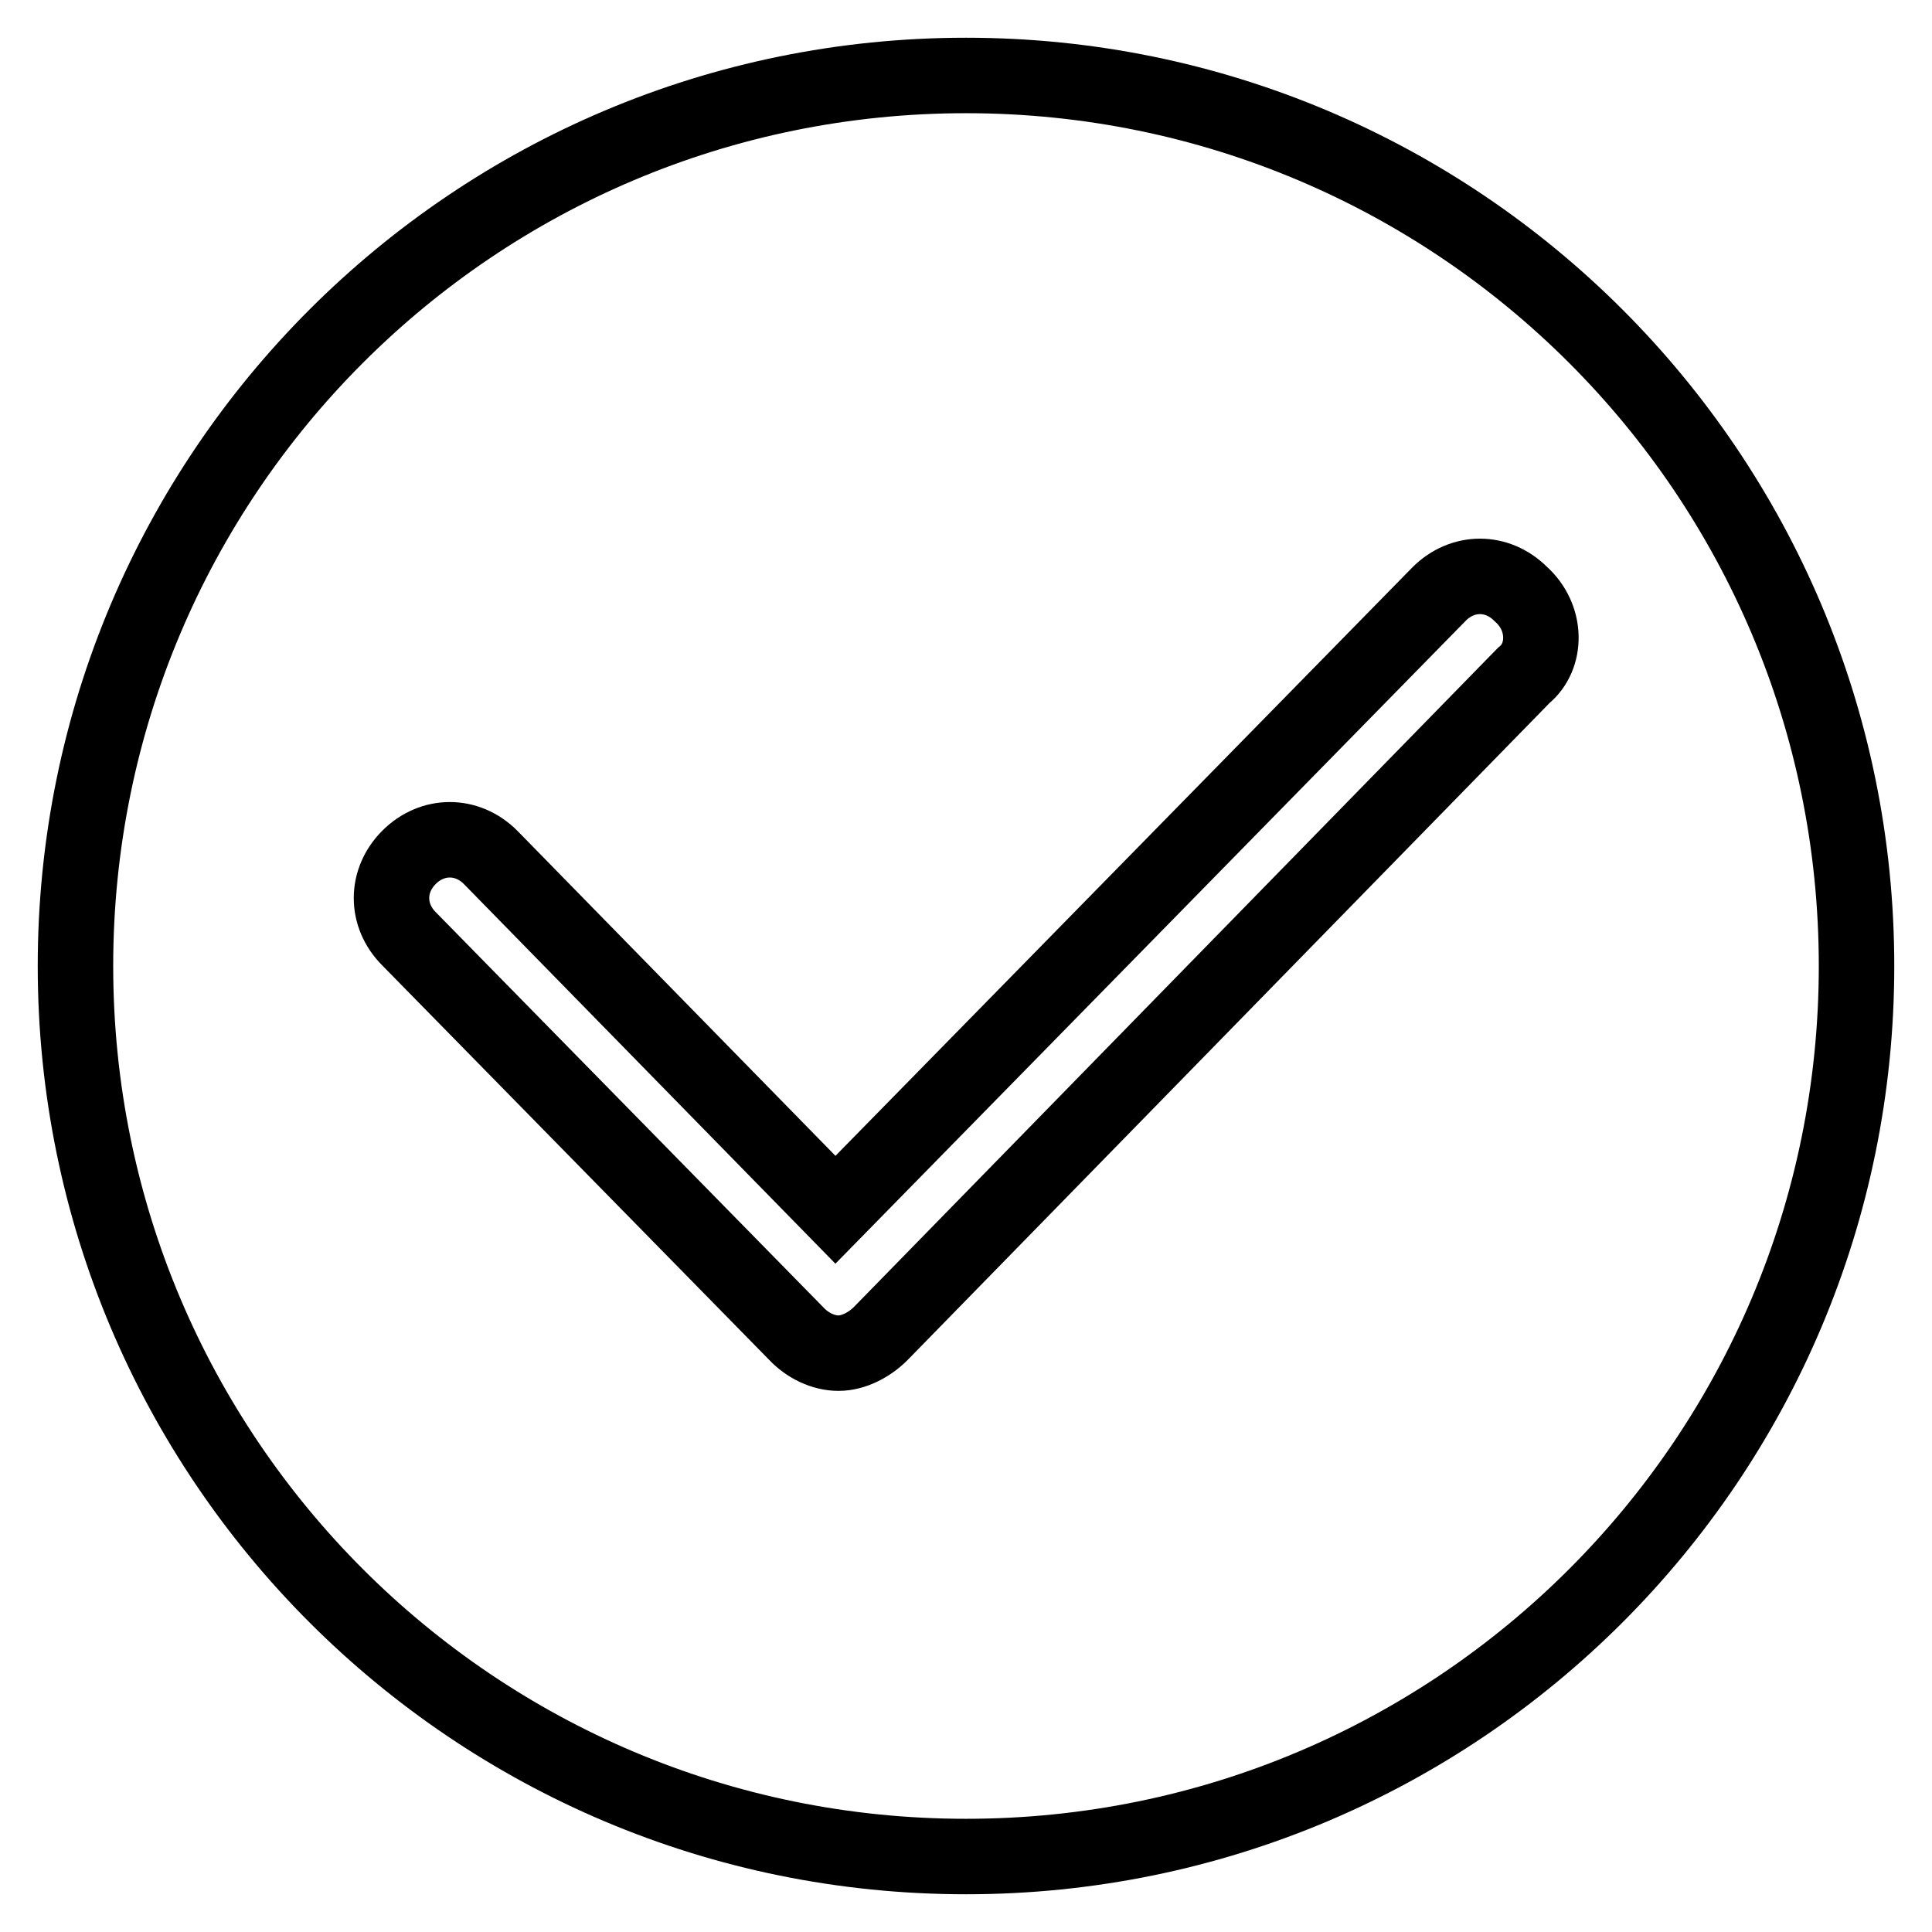 <?xml version="1.0" encoding="utf-8"?>
<!-- Svg Vector Icons : http://www.onlinewebfonts.com/icon -->
<!DOCTYPE svg PUBLIC "-//W3C//DTD SVG 1.1//EN" "http://www.w3.org/Graphics/SVG/1.1/DTD/svg11.dtd">
<svg version="1.1" xmlns="http://www.w3.org/2000/svg" xmlns:xlink="http://www.w3.org/1999/xlink" x="0px" y="0px" viewBox="0 0 256 256" enable-background="new 0 0 256 256" xml:space="preserve">
<g> <path stroke-width="10" fill-opacity="0" stroke="#000000"  d="M128,10C62.8,10,10,62.8,10,128c0,65.2,52.8,118,118,118c65.2,0,118-52.8,118-118C246,62.8,193.2,10,128,10 z M201.9,89.5l-85.2,87.2c-1.5,1.5-3.6,2.6-5.6,2.6s-4.1-1-5.6-2.6l-51.3-52.3c-3.1-3.1-3.1-7.7,0-10.8c3.1-3.1,7.7-3.1,10.8,0 l45.7,46.7l80-81.6c3.1-3.1,7.7-3.1,10.8,0C205,81.8,205,87,201.9,89.5z"/></g>
</svg>